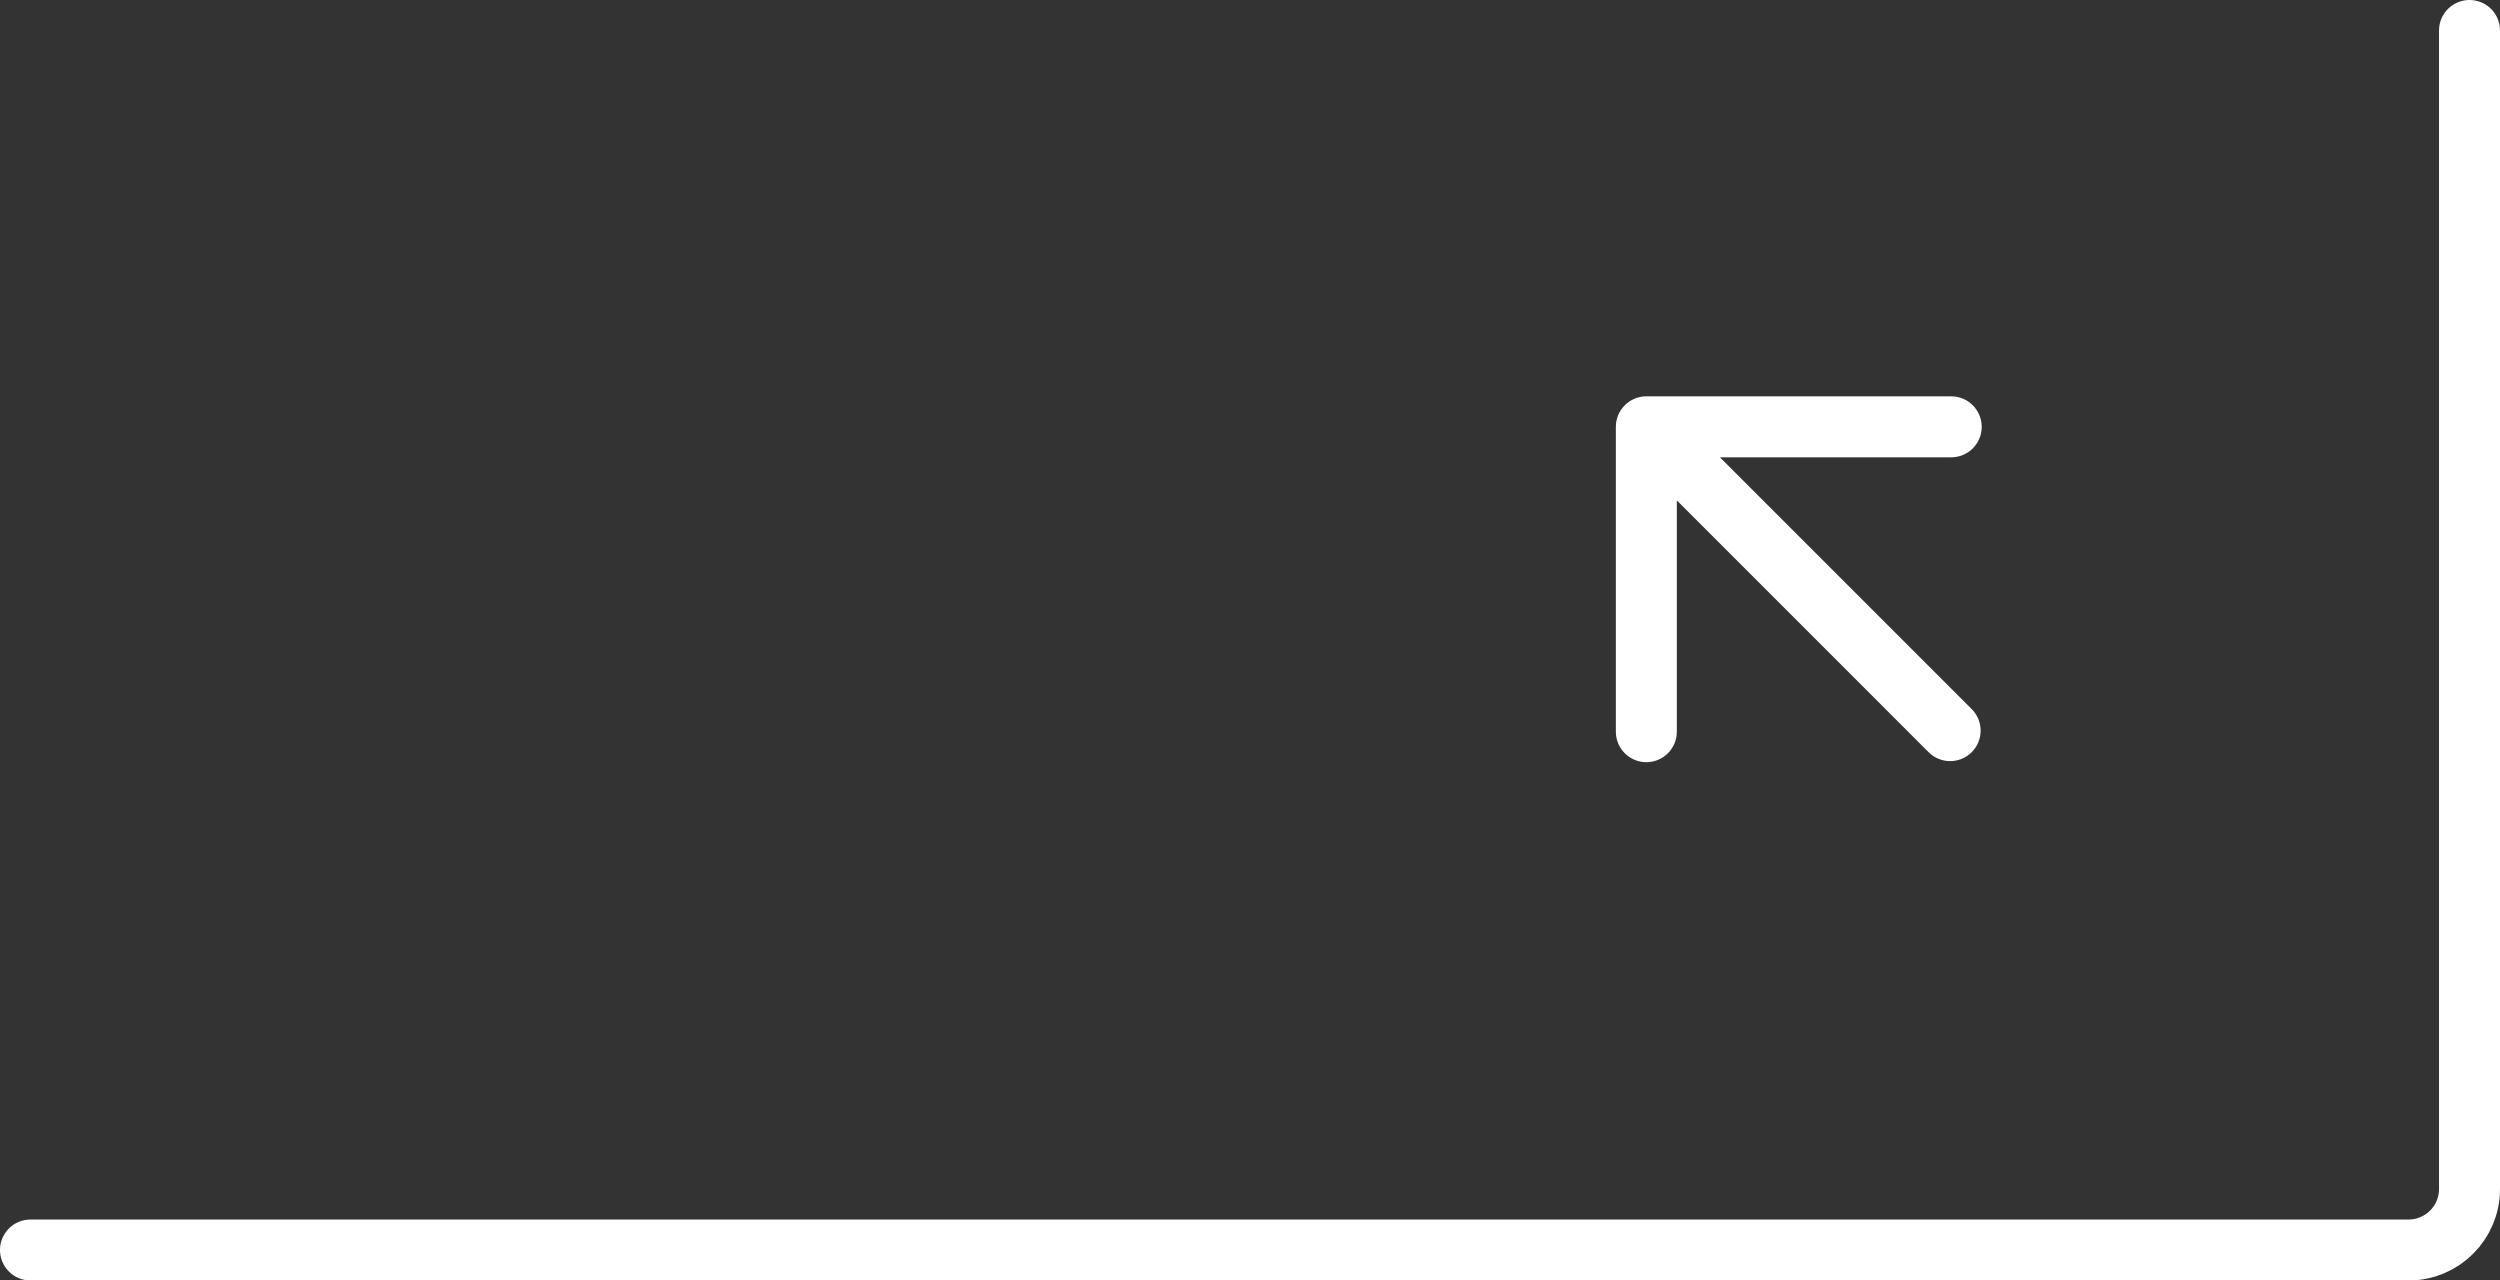<svg width="82" height="42" viewBox="0 0 82 42" fill="none" xmlns="http://www.w3.org/2000/svg">
<rect x="0" y="0" width="82" height="42" fill="#333333" stroke="none"/>
<path d="M1 41H79C80.105 41 81 40.105 81 39V1" stroke="white" stroke-width="2" stroke-linecap="round"/>
<path fill-rule="evenodd" clip-rule="evenodd" d="M55 24C55 24.552 54.552 25 54 25C53.448 25 53 24.552 53 24V14C53 13.448 53.448 13 54 13H64C64.552 13 65 13.448 65 14C65 14.552 64.552 15 64 15H56.414L64.672 23.258C65.062 23.648 65.062 24.281 64.672 24.672C64.281 25.062 63.648 25.062 63.258 24.672L55 16.414V24Z" fill="white"/>
</svg>
